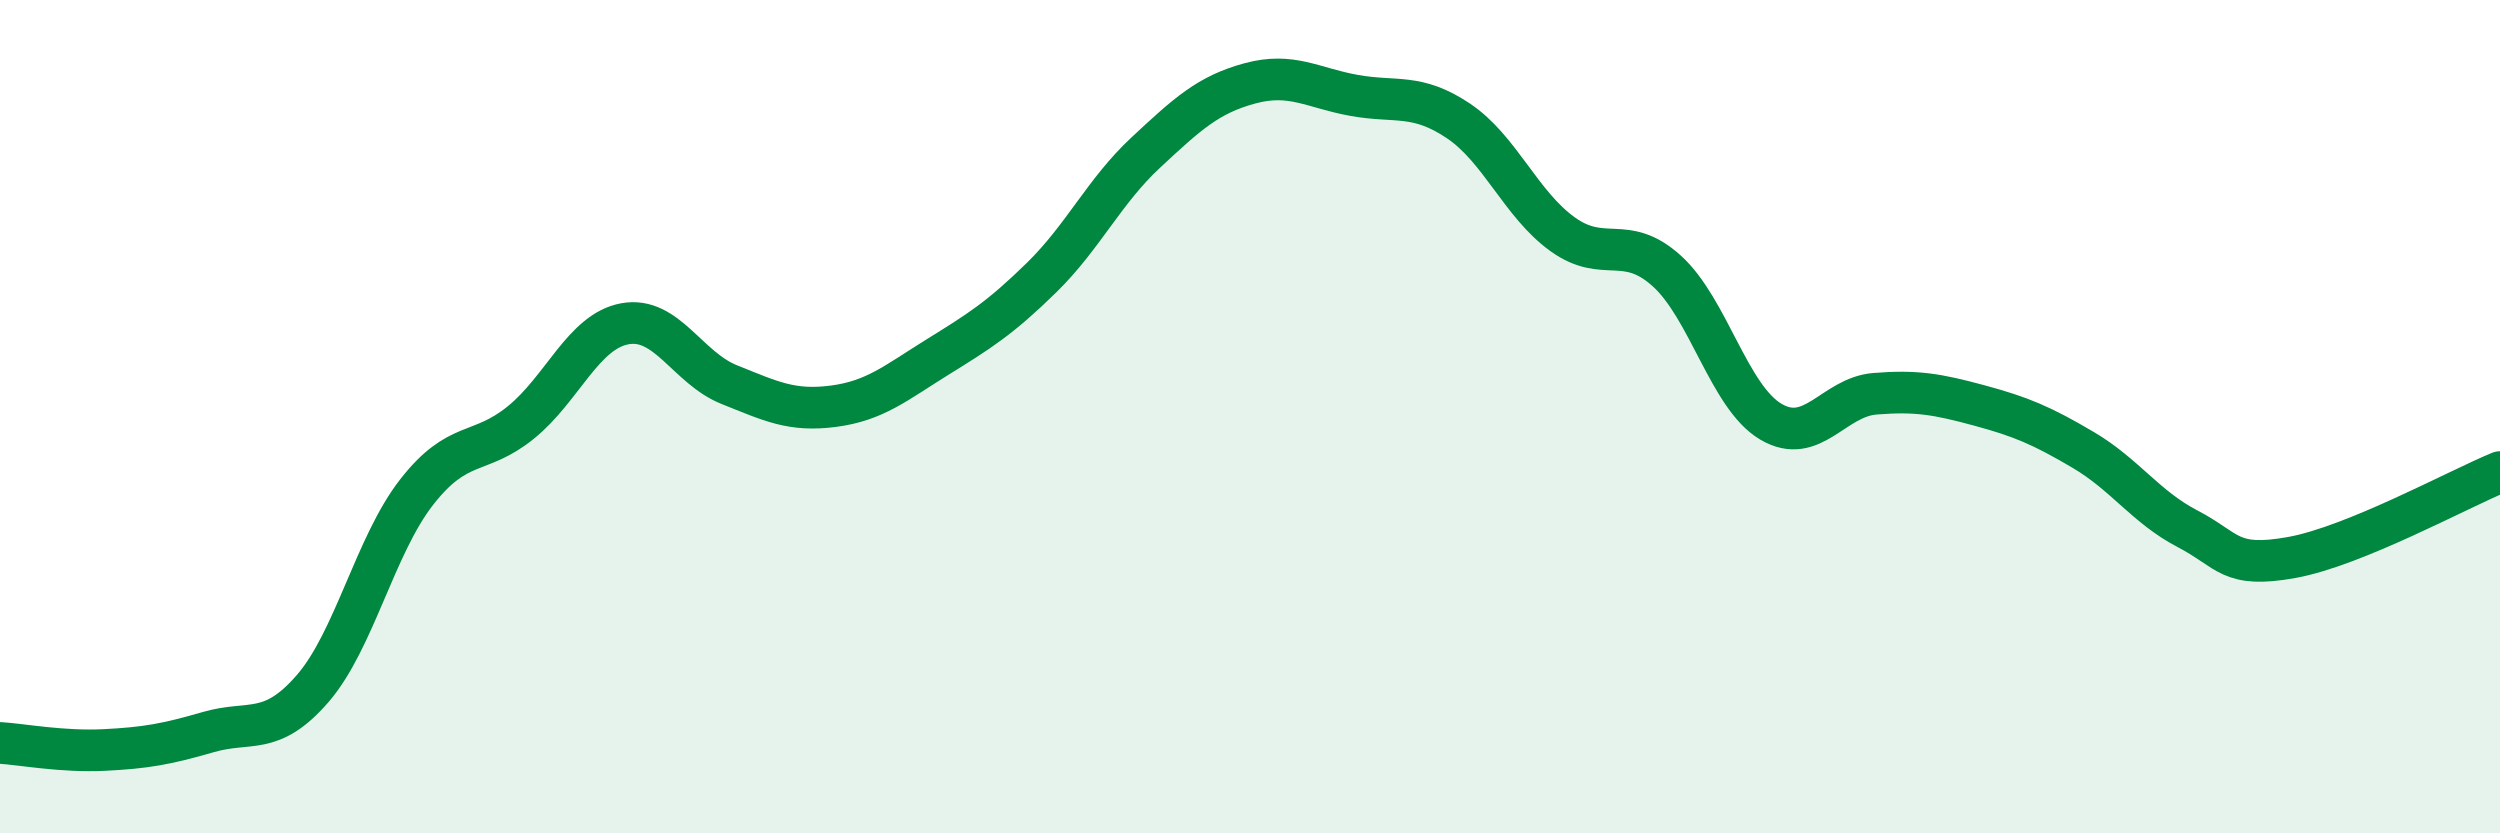
    <svg width="60" height="20" viewBox="0 0 60 20" xmlns="http://www.w3.org/2000/svg">
      <path
        d="M 0,17.83 C 0.5,17.86 1.5,18.05 2.5,18 C 3.5,17.95 4,17.86 5,17.57 C 6,17.28 6.5,17.68 7.5,16.53 C 8.5,15.38 9,13.09 10,11.81 C 11,10.53 11.5,10.95 12.5,10.14 C 13.5,9.33 14,7.95 15,7.77 C 16,7.59 16.5,8.83 17.5,9.23 C 18.5,9.63 19,9.88 20,9.75 C 21,9.62 21.5,9.19 22.5,8.57 C 23.5,7.95 24,7.64 25,6.66 C 26,5.68 26.5,4.59 27.5,3.66 C 28.5,2.73 29,2.27 30,2 C 31,1.73 31.5,2.11 32.5,2.29 C 33.5,2.47 34,2.23 35,2.9 C 36,3.57 36.5,4.9 37.5,5.62 C 38.5,6.34 39,5.6 40,6.5 C 41,7.4 41.5,9.53 42.5,10.12 C 43.5,10.71 44,9.53 45,9.45 C 46,9.37 46.5,9.46 47.5,9.73 C 48.5,10 49,10.21 50,10.8 C 51,11.39 51.5,12.17 52.5,12.69 C 53.5,13.21 53.5,13.65 55,13.38 C 56.5,13.11 59,11.74 60,11.33L60 20L0 20Z"
        fill="#008740"
        opacity="0.1"
        stroke-linecap="round"
        stroke-linejoin="round"
      />
      <path
        d="M 0,17.83 C 0.5,17.86 1.5,18.05 2.5,18 C 3.5,17.95 4,17.86 5,17.57 C 6,17.28 6.5,17.68 7.5,16.53 C 8.5,15.38 9,13.09 10,11.81 C 11,10.53 11.5,10.95 12.5,10.14 C 13.5,9.33 14,7.95 15,7.77 C 16,7.59 16.5,8.83 17.5,9.23 C 18.5,9.63 19,9.88 20,9.75 C 21,9.62 21.5,9.19 22.5,8.57 C 23.5,7.95 24,7.64 25,6.66 C 26,5.68 26.5,4.59 27.5,3.66 C 28.5,2.73 29,2.27 30,2 C 31,1.73 31.5,2.11 32.5,2.29 C 33.5,2.47 34,2.23 35,2.9 C 36,3.57 36.5,4.9 37.5,5.62 C 38.5,6.34 39,5.6 40,6.5 C 41,7.4 41.5,9.53 42.5,10.12 C 43.5,10.71 44,9.53 45,9.45 C 46,9.37 46.5,9.46 47.5,9.73 C 48.5,10 49,10.21 50,10.8 C 51,11.39 51.5,12.17 52.5,12.69 C 53.5,13.21 53.5,13.65 55,13.38 C 56.5,13.11 59,11.74 60,11.33"
        stroke="#008740"
        stroke-width="1"
        fill="none"
        stroke-linecap="round"
        stroke-linejoin="round"
      />
    </svg>
  